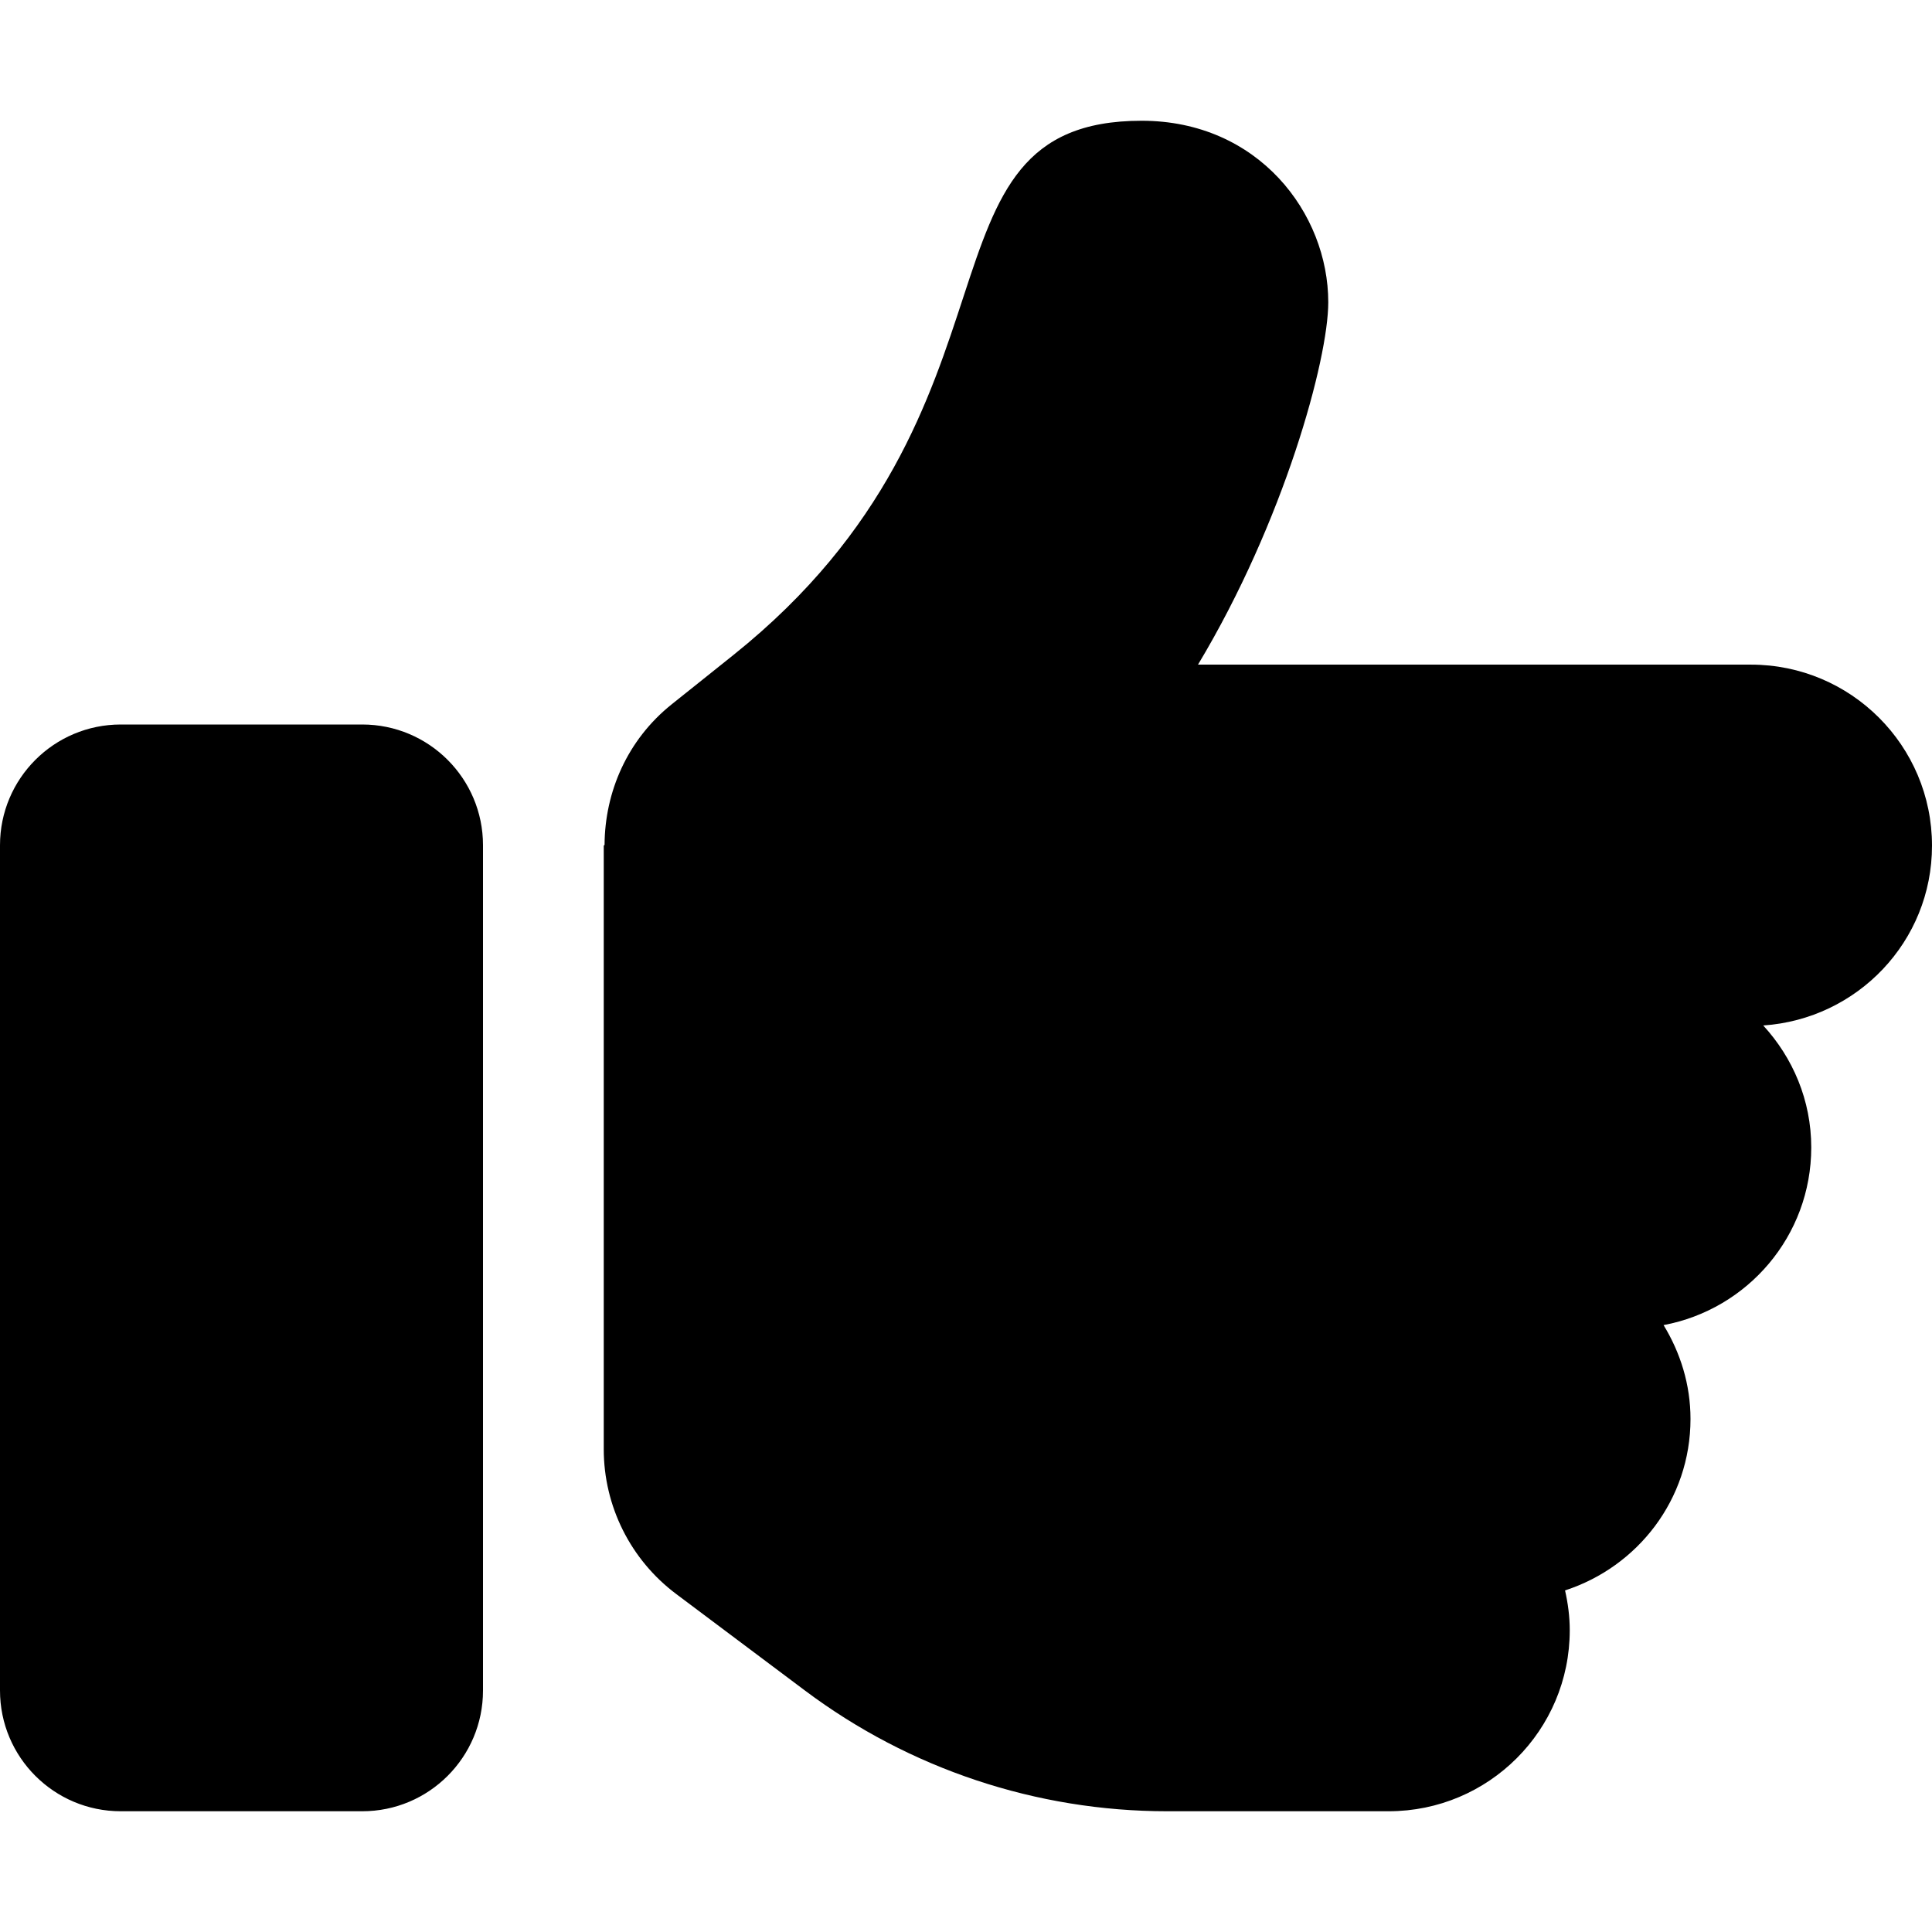 <svg xmlns="http://www.w3.org/2000/svg" viewBox="0 0 512 512"><!-- Font Awesome Pro 6.0.0-alpha2 by @fontawesome - https://fontawesome.com License - https://fontawesome.com/license (Commercial License) --><path d="M128 448V224C128 206.328 113.674 192 96 192H32C14.326 192 0 206.328 0 224V448C0 465.674 14.326 480 32 480H96C113.674 480 128 465.674 128 448ZM512 224.112C512 197.608 490.516 176.133 464 176.133H317.482C340.25 138.226 352.005 95.257 352.005 80.11C352.005 56.523 333.495 32 302.54 32C239.411 32 276.176 108.148 194.312 173.618L178.016 186.644C166.23 196.06 160.285 209.903 160.215 223.897C160.191 223.921 160 224.112 160 224.112V384.042C160 399.146 167.113 413.368 179.198 422.427L213.336 448.02C241.027 468.779 274.702 480 309.309 480H368C394.516 480 416 458.525 416 432.021C416 428.386 415.52 424.878 414.754 421.475C434 415.228 448 397.37 448 376.045C448 366.897 445.303 358.438 440.861 351.164C463.131 347.002 480 327.547 480 304.077C480 291.577 475.107 280.298 467.275 271.761C492.234 270.051 512 249.495 512 224.112Z"/></svg>